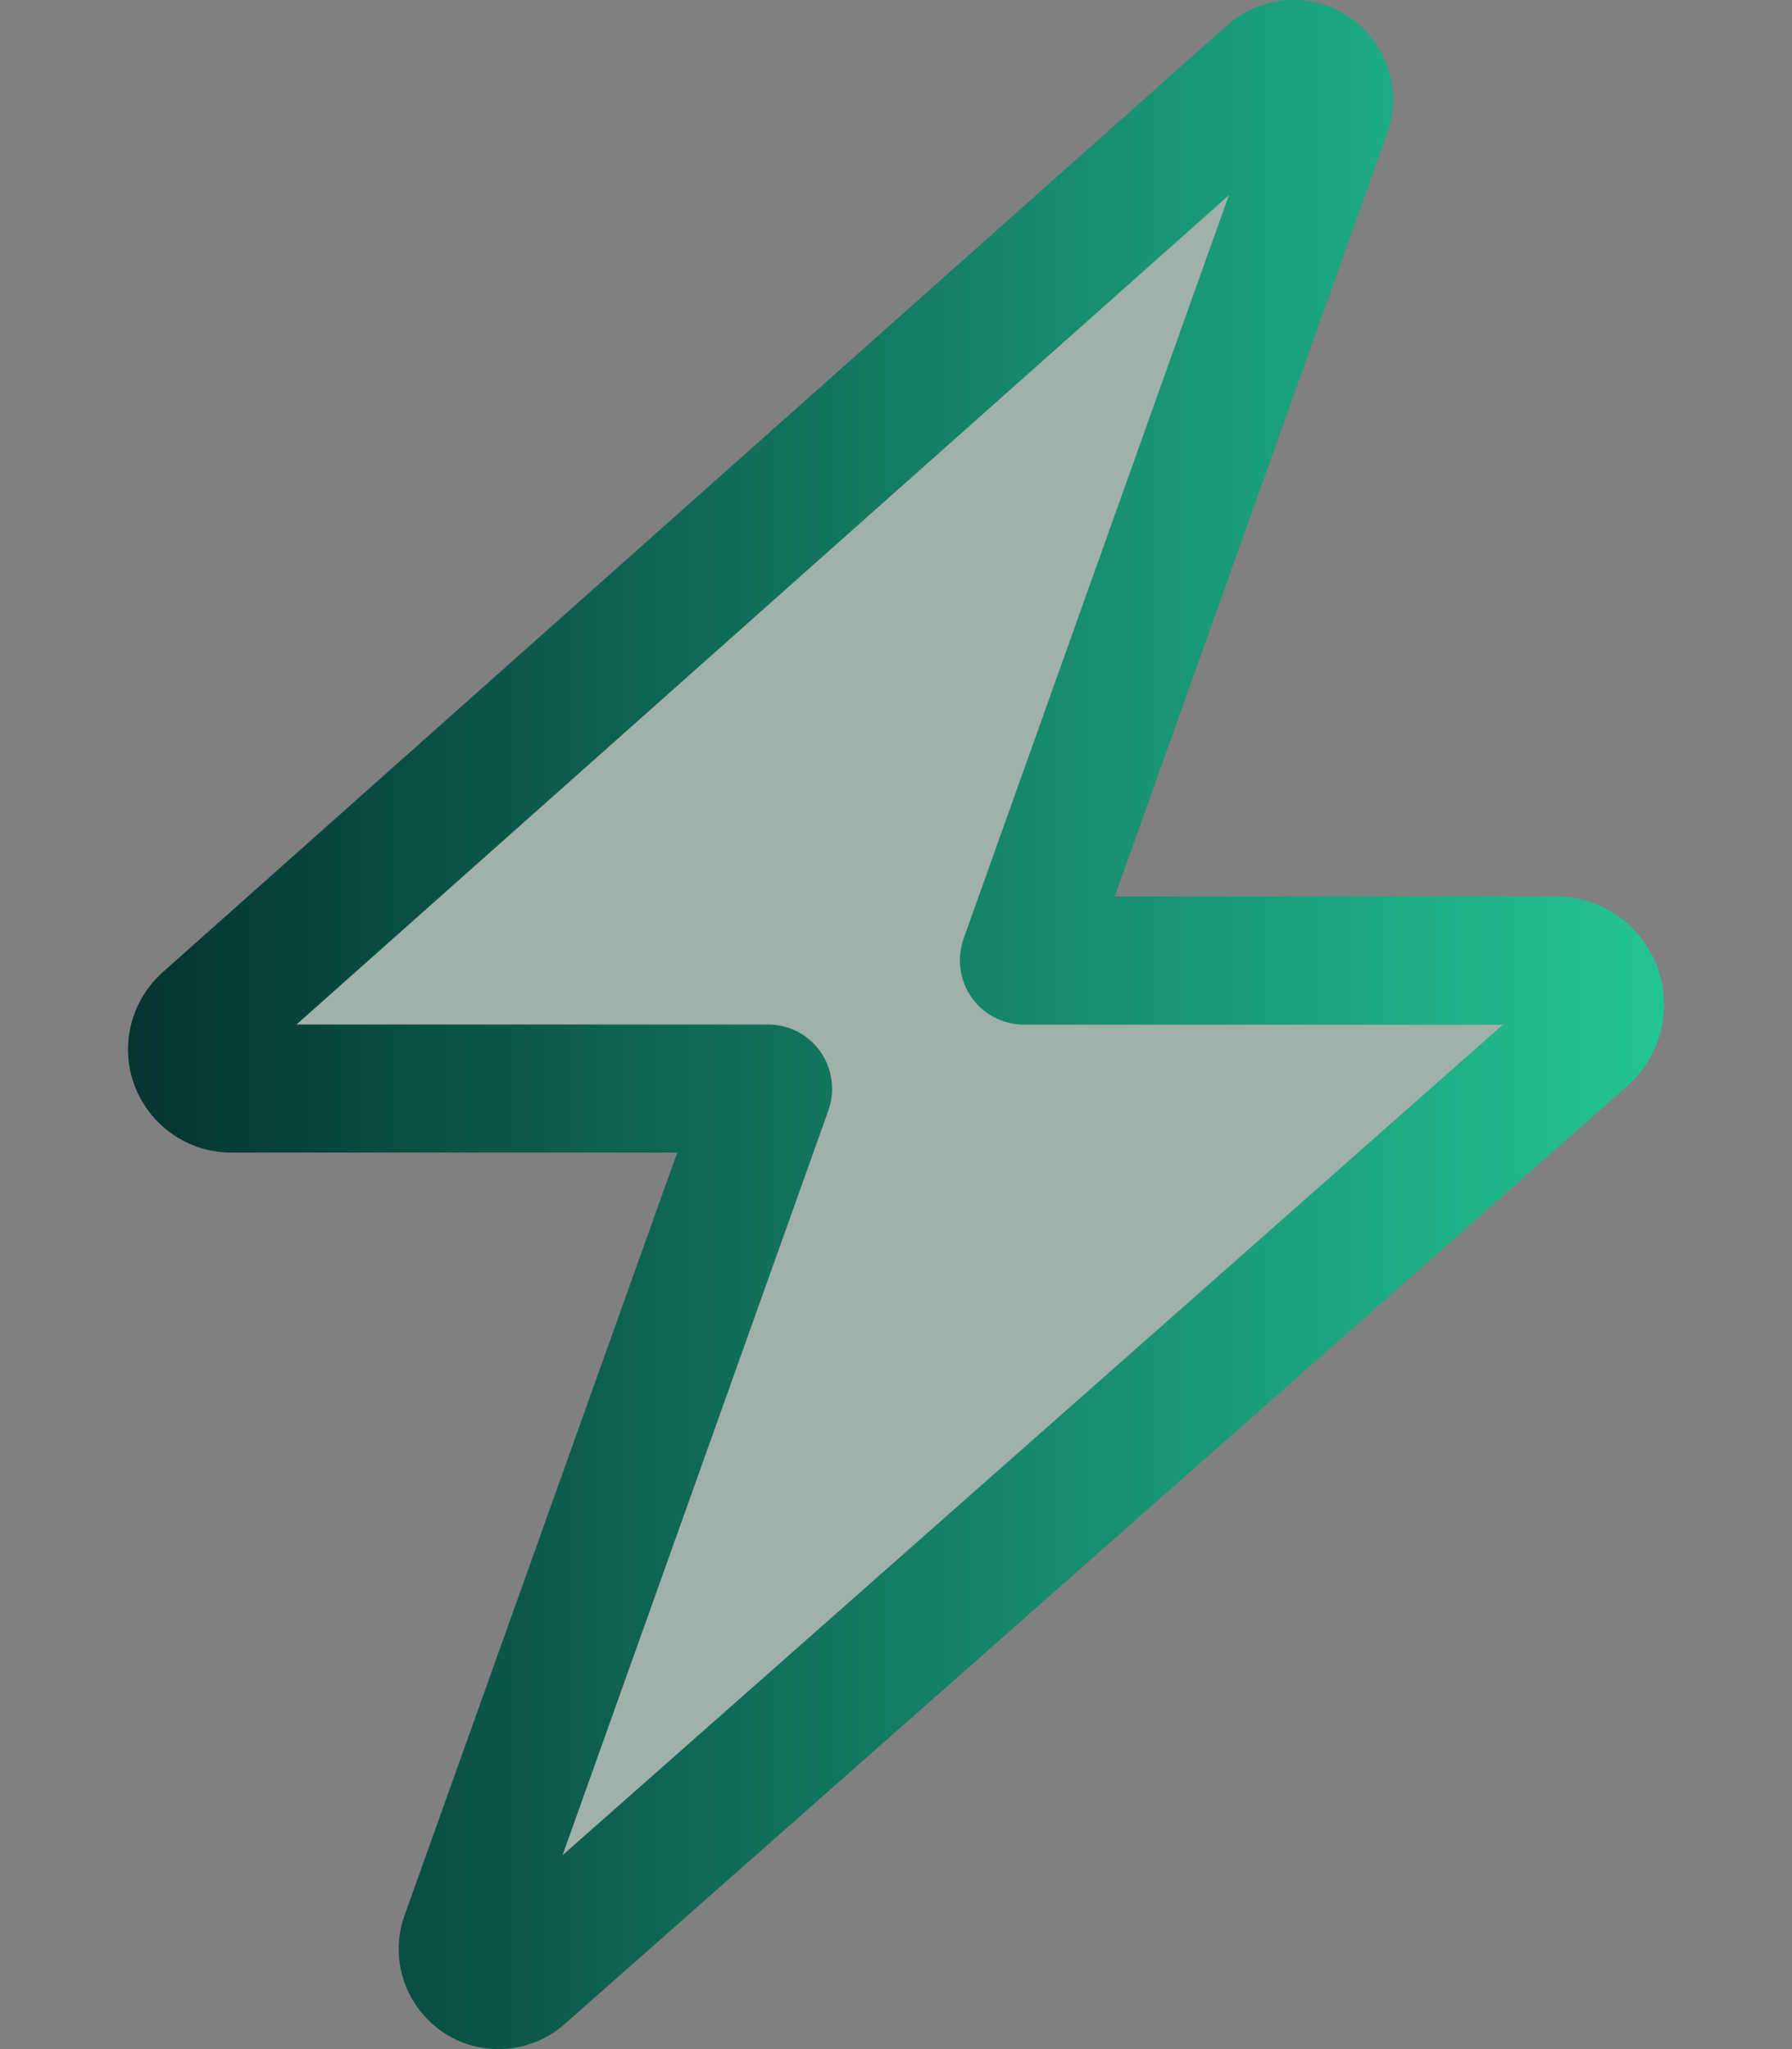 <svg width="21" height="24" viewBox="0 0 21 24" fill="none" xmlns="http://www.w3.org/2000/svg">
<rect x="0" y="0" width="21" height="24" fill="#808080" stroke="none"/>
<path opacity="0.4" d="M3.473 12H9C9.244 12 9.473 12.117 9.614 12.319C9.755 12.52 9.788 12.773 9.708 13.003L6.591 21.731L17.616 12H12C11.756 12 11.527 11.883 11.386 11.681C11.245 11.48 11.213 11.226 11.292 10.997L14.405 2.278L3.473 12Z" fill="#CDFBE7"/>
<path d="M14.381 0.295C14.597 0.103 14.873 0 15.159 0C15.966 0 16.528 0.802 16.256 1.561L13.064 10.5H18.234C18.933 10.5 19.5 11.067 19.5 11.766C19.5 12.131 19.345 12.473 19.073 12.717L6.614 23.709C6.403 23.897 6.127 24 5.841 24C5.034 24 4.472 23.198 4.739 22.439L7.936 13.5H2.709C2.044 13.5 1.5 12.956 1.5 12.291C1.5 11.944 1.65 11.616 1.908 11.386L14.381 0.295ZM14.405 2.283L3.473 12H9C9.244 12 9.473 12.117 9.614 12.319C9.755 12.52 9.787 12.773 9.708 13.003L6.591 21.731L17.616 12H12C11.756 12 11.527 11.883 11.386 11.681C11.245 11.48 11.213 11.227 11.292 10.997L14.405 2.278V2.283Z" fill="url(#paint0_linear_2060_442)"/>
<defs>
<linearGradient id="paint0_linear_2060_442" x1="1.5" y1="12" x2="19.5" y2="12" gradientUnits="userSpaceOnUse">
<stop stop-color="#043332"/>
<stop offset="1" stop-color="#23C594"/>
</linearGradient>
</defs>
</svg>
